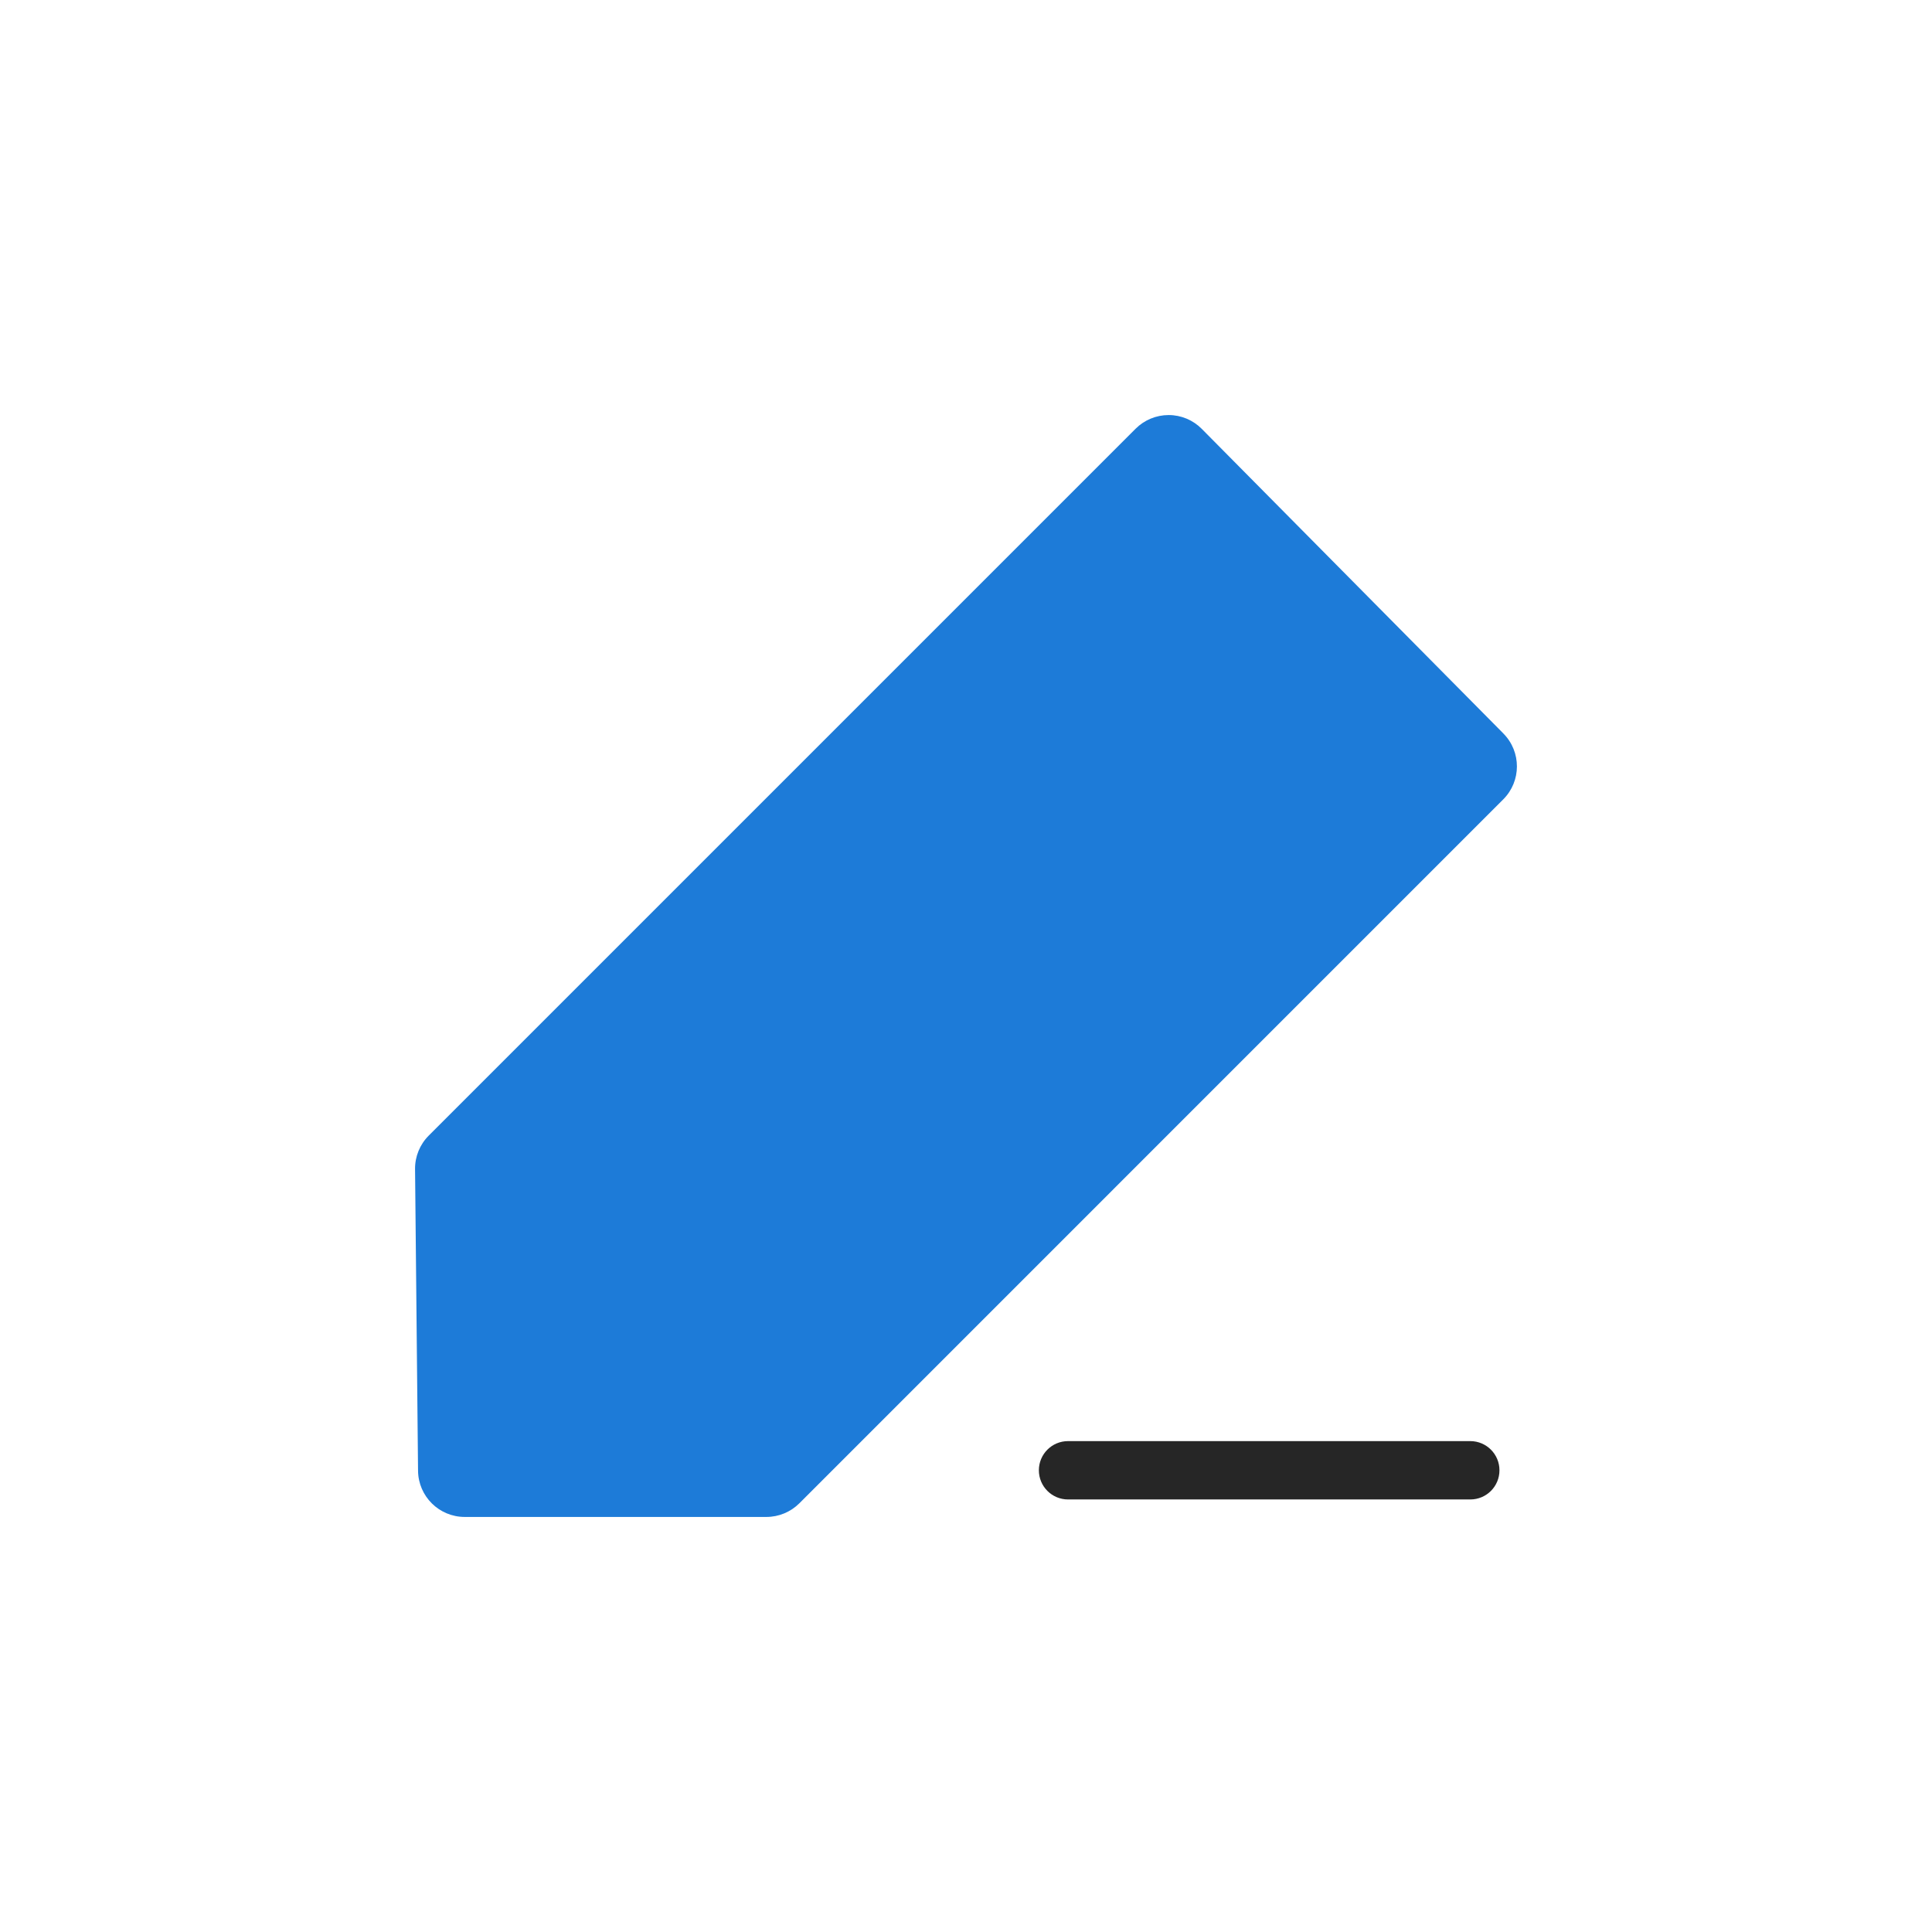 <svg xmlns="http://www.w3.org/2000/svg" id="Camada_1" data-name="Camada 1" viewBox="0 0 600 600"><defs><style>      .cls-1 {        fill: #1d7bd8;      }      .cls-1, .cls-2 {        stroke-width: 0px;      }      .cls-2 {        fill: #262626;      }    </style></defs><path class="cls-2" d="M456.61,465.67h-124.92c-5,0-9.06-4.05-9.06-9.06s4.05-9.06,9.06-9.06h124.92c5,0,9.06,4.05,9.06,9.06s-4.05,9.06-9.06,9.06Z"></path><path class="cls-1" d="M466.91,227.81l-93.69-94.62c-2.71-2.74-6.41-4.29-10.26-4.29h-.04c-3.84,0-7.53,1.53-10.24,4.24l-219.54,219.54c-2.75,2.75-4.28,6.5-4.24,10.39l.93,93.69c.08,7.94,6.55,14.34,14.49,14.34h93.69c3.84,0,7.53-1.53,10.24-4.24l218.6-218.61c5.64-5.64,5.66-14.77.05-20.44Z"></path></svg>
